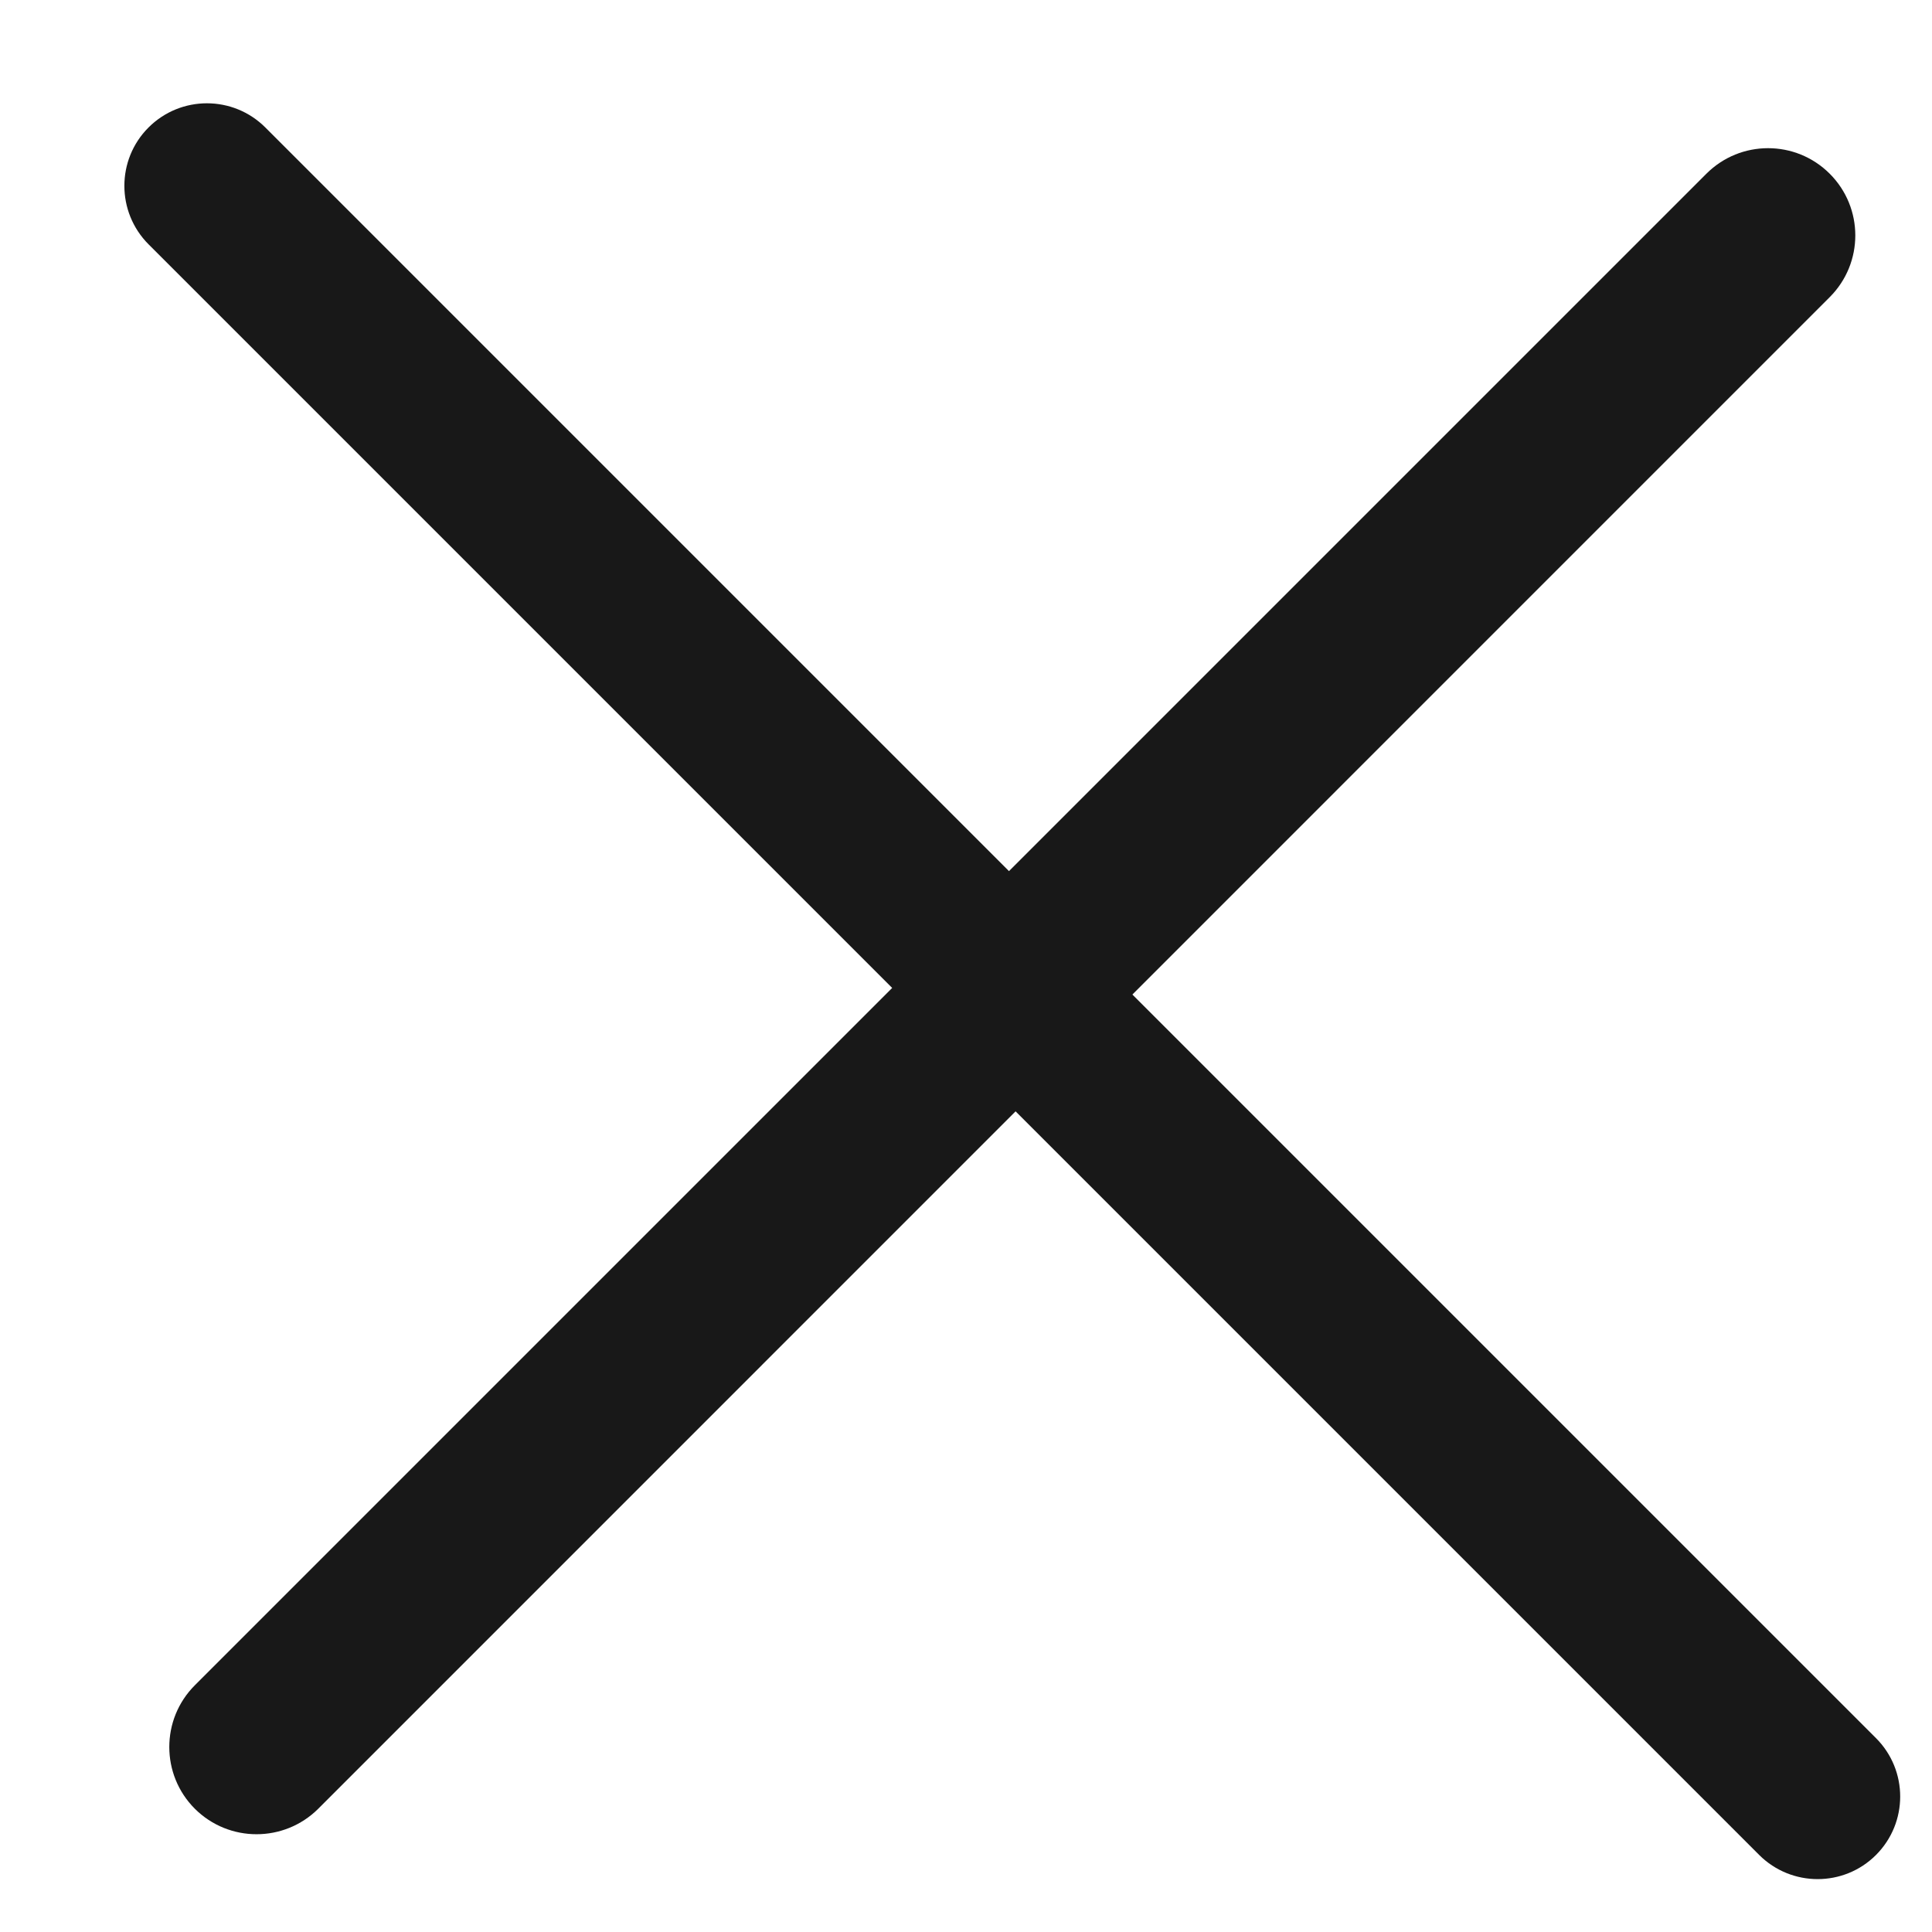 <?xml version="1.0" encoding="UTF-8"?> <svg xmlns="http://www.w3.org/2000/svg" width="14" height="14" viewBox="0 0 14 14" fill="none"><path d="M12.365 1.259C12.612 1.012 13.012 1.012 13.259 1.259V1.259C13.506 1.506 13.506 1.906 13.259 2.153L2.306 13.107C2.059 13.353 1.659 13.353 1.412 13.107V13.107C1.165 12.86 1.165 12.459 1.412 12.212L12.365 1.259Z" fill="#181818"></path><path d="M13.594 12.595C13.828 12.829 13.828 13.208 13.594 13.442V13.442C13.361 13.675 12.982 13.675 12.748 13.442L1.076 1.77C0.843 1.536 0.843 1.157 1.076 0.924V0.924C1.31 0.69 1.689 0.69 1.923 0.924L13.594 12.595Z" fill="#181818"></path></svg> 